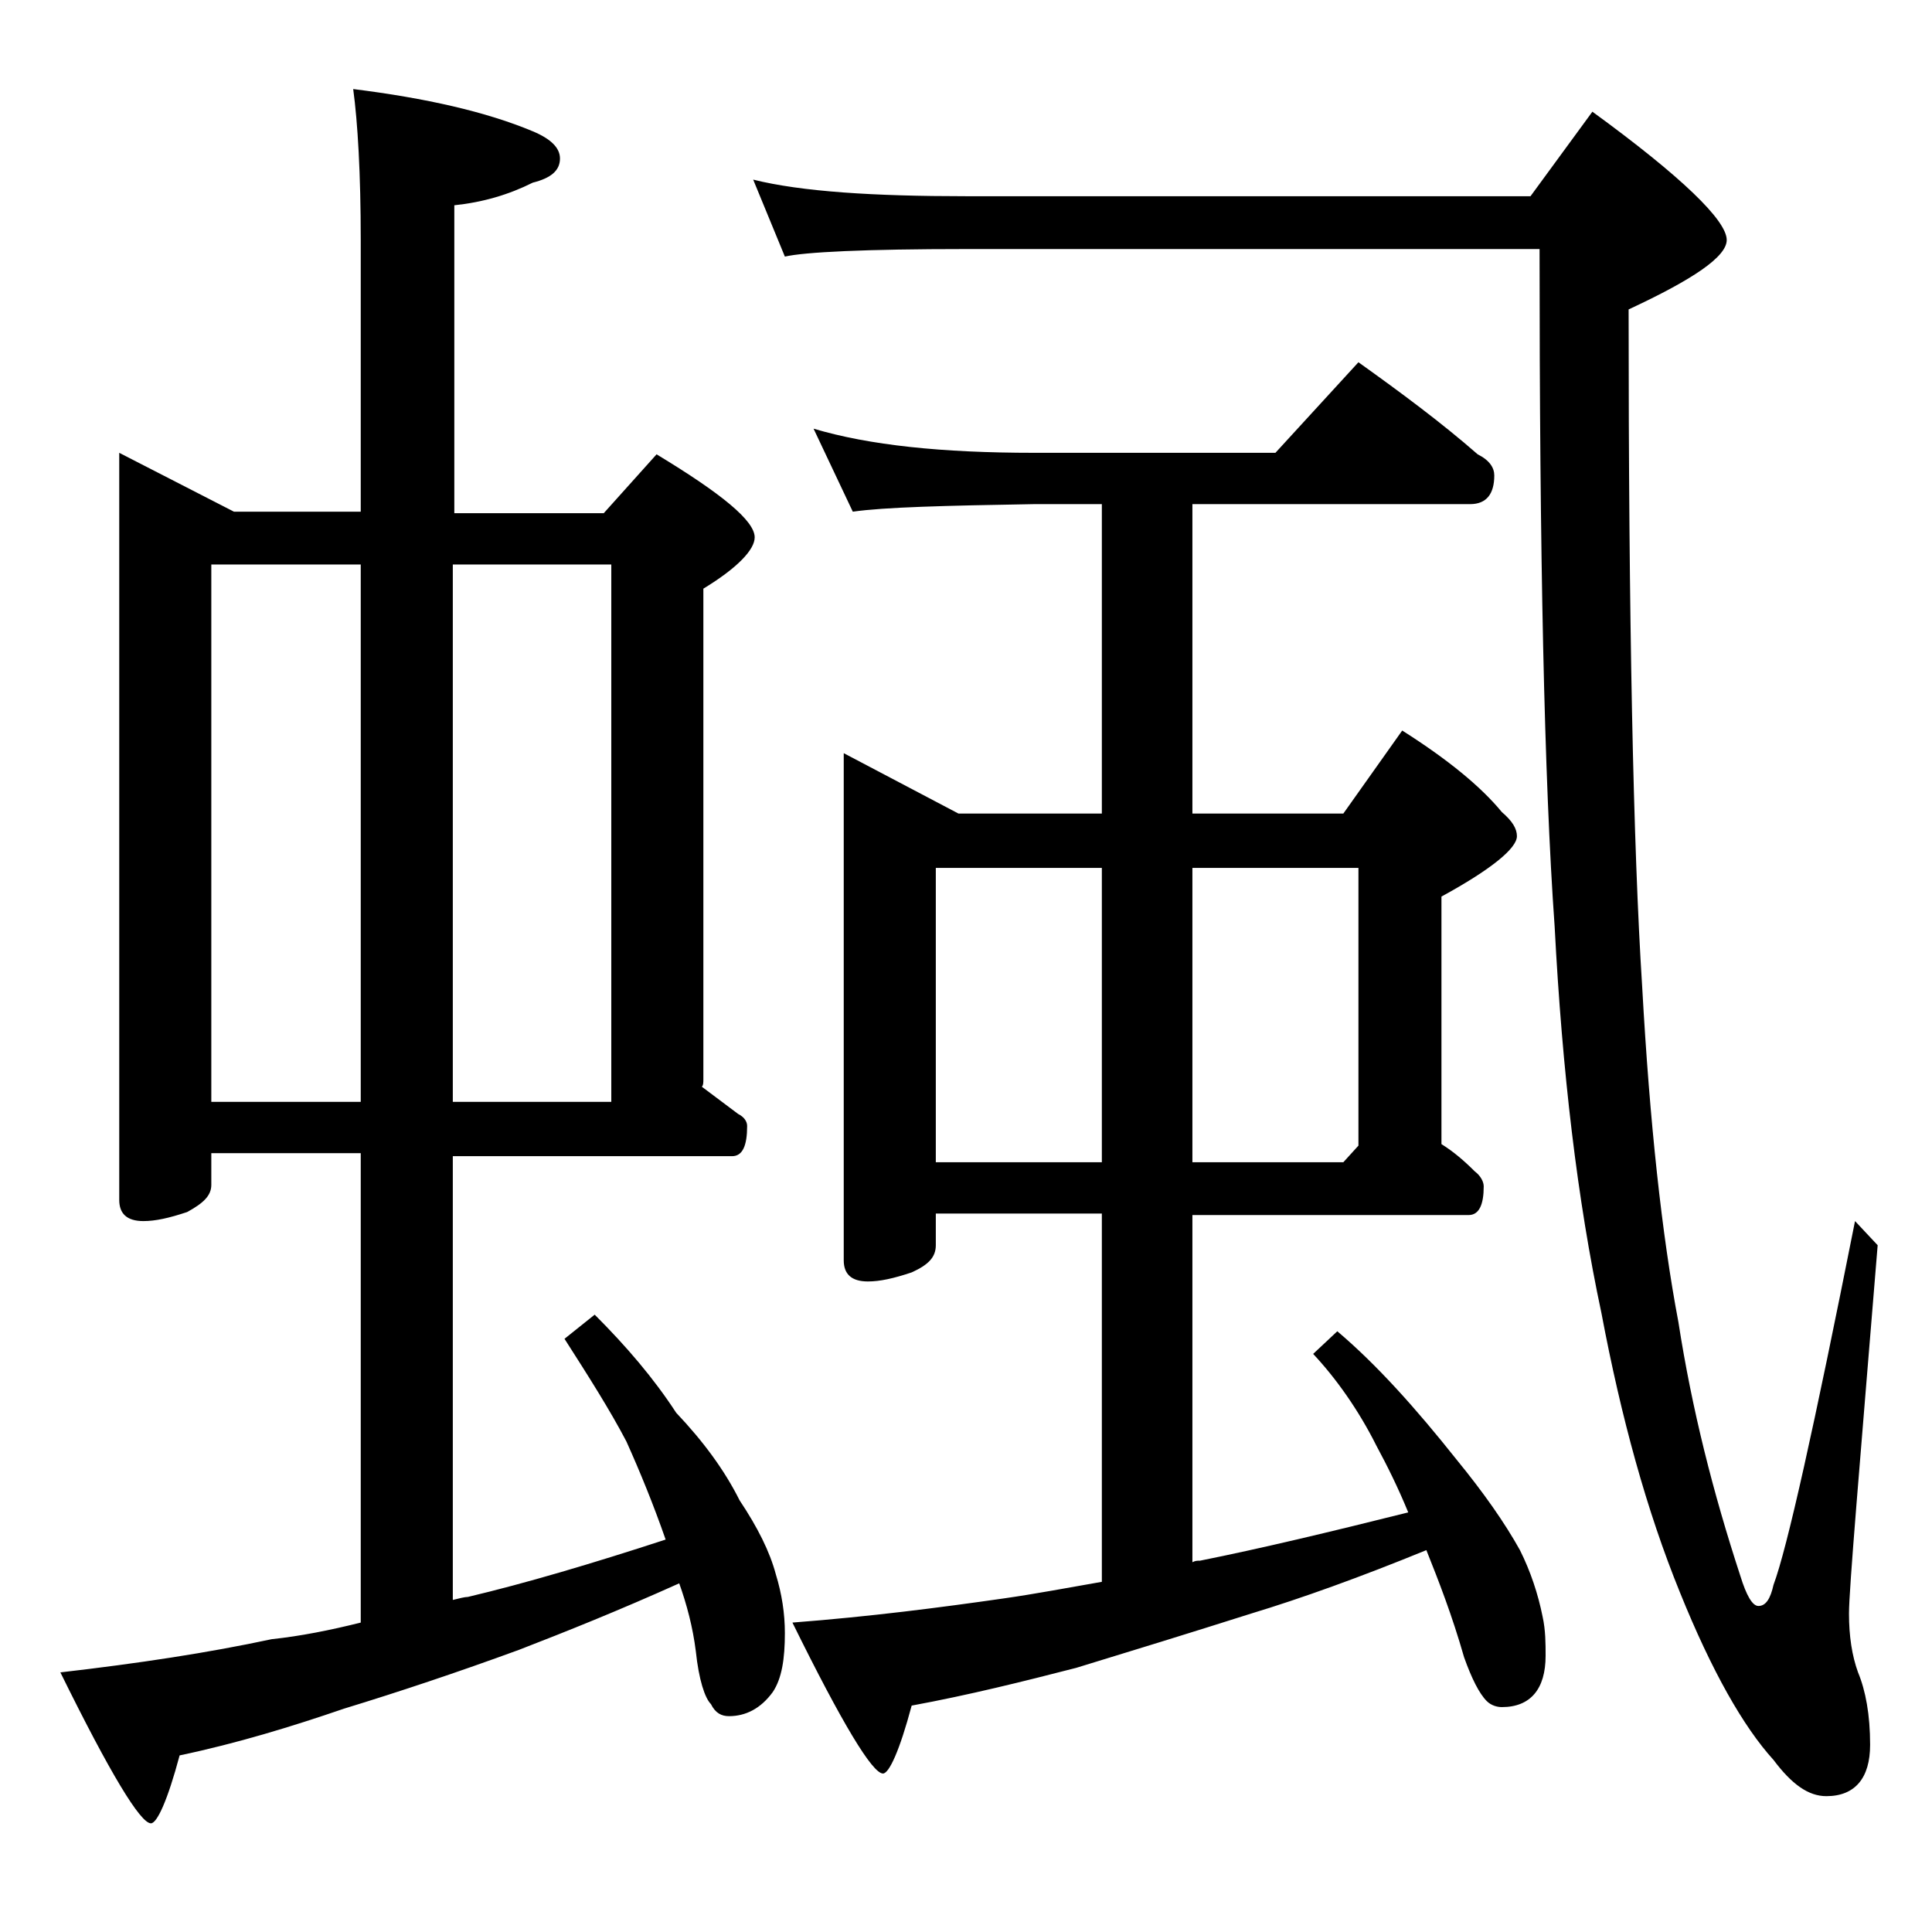 <?xml version="1.0" encoding="utf-8"?>
<!-- Generator: Adobe Illustrator 18.0.0, SVG Export Plug-In . SVG Version: 6.00 Build 0)  -->
<!DOCTYPE svg PUBLIC "-//W3C//DTD SVG 1.1//EN" "http://www.w3.org/Graphics/SVG/1.1/DTD/svg11.dtd">
<svg version="1.1" id="Layer_1" xmlns="http://www.w3.org/2000/svg" xmlns:xlink="http://www.w3.org/1999/xlink" x="0px" y="0px"
	 viewBox="0 0 128 128" enable-background="new 0 0 128 128" xml:space="preserve">
<path d="M7.9,30l7.6,3.9h8.4v-18c0-4.4-0.2-7.8-0.5-10c4.8,0.6,8.8,1.5,11.9,2.8c1.2,0.5,1.8,1.1,1.8,1.8c0,0.8-0.6,1.3-1.8,1.6
	c-1.6,0.8-3.3,1.3-5.2,1.5v20.4h9.9l3.5-3.9c4.3,2.6,6.5,4.4,6.5,5.5c0,0.8-1.1,2-3.4,3.4v32.5c0,0.2,0,0.4-0.1,0.5
	c0.8,0.6,1.6,1.2,2.4,1.8c0.4,0.2,0.6,0.5,0.6,0.8c0,1.3-0.3,2-1,2H30v29.4c0.4-0.1,0.8-0.2,1-0.2c3.8-0.9,8.2-2.2,13.1-3.8
	c-0.8-2.3-1.7-4.5-2.6-6.5c-1.1-2.1-2.5-4.3-4.1-6.8l2-1.6c2.1,2.1,3.9,4.2,5.4,6.5c1.8,1.9,3.2,3.8,4.2,5.8c1.2,1.8,2,3.4,2.4,4.9
	c0.4,1.3,0.6,2.6,0.6,3.9c0,1.7-0.2,3-0.8,3.9c-0.8,1.1-1.8,1.6-2.9,1.6c-0.5,0-0.9-0.2-1.2-0.8c-0.4-0.4-0.8-1.6-1-3.5
	c-0.2-1.6-0.6-3.1-1.1-4.5c-4,1.8-7.5,3.2-10.6,4.4c-4.1,1.5-8,2.8-11.6,3.9c-3.5,1.2-7.1,2.3-10.9,3.1c-0.8,3-1.5,4.5-1.9,4.5
	c-0.7,0-2.7-3.3-6-10c5.2-0.6,9.8-1.3,14-2.2c1.9-0.2,3.9-0.6,5.9-1.1V76.4H14v2.1c0,0.7-0.5,1.2-1.6,1.8c-1.2,0.4-2.1,0.6-2.9,0.6
	c-1.1,0-1.6-0.5-1.6-1.4V30z M14,73h9.9V37.4H14V73z M30,37.4V73h10.5V37.4H30z M49.9,11.9c3.2,0.8,8,1.1,14.1,1.1h37.4l4.1-5.6
	c5.9,4.3,8.9,7.2,8.9,8.5c0,1.1-2.2,2.6-6.5,4.6c0,20.6,0.3,35.5,0.9,44.9c0.5,9,1.3,16.4,2.4,22.2c0.9,5.8,2.3,11.3,4.1,16.8
	c0.4,1.3,0.8,2,1.2,2c0.5,0,0.8-0.5,1-1.4c0.9-2.4,2.7-10.5,5.4-24.1l1.5,1.6c-1.2,14.7-1.9,22.8-1.9,24.4c0,1.5,0.2,2.8,0.6,3.9
	c0.5,1.2,0.8,2.8,0.8,4.8c0,2.2-1,3.4-2.9,3.4c-1.2,0-2.3-0.8-3.5-2.4c-2-2.2-4.1-5.9-6.2-11.1c-2.2-5.4-3.9-11.6-5.2-18.5
	c-1.6-7.5-2.6-16-3.1-25.6c-0.7-9.8-1-24.8-1-44.9H64c-6.7,0-10.7,0.2-12,0.5L49.9,11.9z M53.9,28.4c3.7,1.1,8.5,1.6,14.6,1.6h16
	l5.5-6c2.8,2,5.5,4,7.9,6.1c0.8,0.4,1.1,0.9,1.1,1.4c0,1.2-0.5,1.9-1.6,1.9H79v20.5h10l3.9-5.5c3,1.9,5.2,3.7,6.6,5.4
	c0.7,0.6,1,1.1,1,1.6c0,0.8-1.7,2.2-5,4v16.4c0.8,0.5,1.5,1.1,2.2,1.8c0.4,0.3,0.6,0.7,0.6,1c0,1.2-0.3,1.9-1,1.9H79v23
	c0.2-0.1,0.3-0.1,0.5-0.1c4-0.8,8.6-1.9,13.8-3.2c-0.7-1.7-1.4-3.1-2.1-4.4c-1.2-2.4-2.7-4.5-4.2-6.1l1.6-1.5
	c2.6,2.2,5.2,5.1,7.9,8.5c1.8,2.2,3.2,4.2,4.2,6c0.7,1.4,1.2,2.9,1.5,4.4c0.2,0.9,0.2,1.8,0.2,2.6c0,2.2-1,3.4-2.9,3.4
	c-0.3,0-0.7-0.1-1-0.4c-0.5-0.5-1-1.5-1.5-2.9c-0.8-2.8-1.7-5.1-2.5-7.1c-4.4,1.8-8.3,3.2-11.6,4.2c-4.1,1.3-8,2.5-11.6,3.6
	c-3.5,0.9-7.1,1.8-10.9,2.5c-0.8,3-1.5,4.5-1.9,4.5c-0.7,0-2.7-3.3-6-10c5.2-0.4,9.8-1,14-1.6c2.1-0.3,4.2-0.7,6.5-1.1V80.4H62v2.1
	c0,0.8-0.5,1.3-1.6,1.8c-1.2,0.4-2.1,0.6-2.9,0.6c-1.1,0-1.6-0.5-1.6-1.4V49.9l7.6,4H73V33.4h-4.5c-5.9,0.1-9.9,0.2-12,0.5
	L53.9,28.4z M62,77h11V57.5H62V77z M79,57.5V77h10l1-1.1V57.5H79z"/>
</svg>
